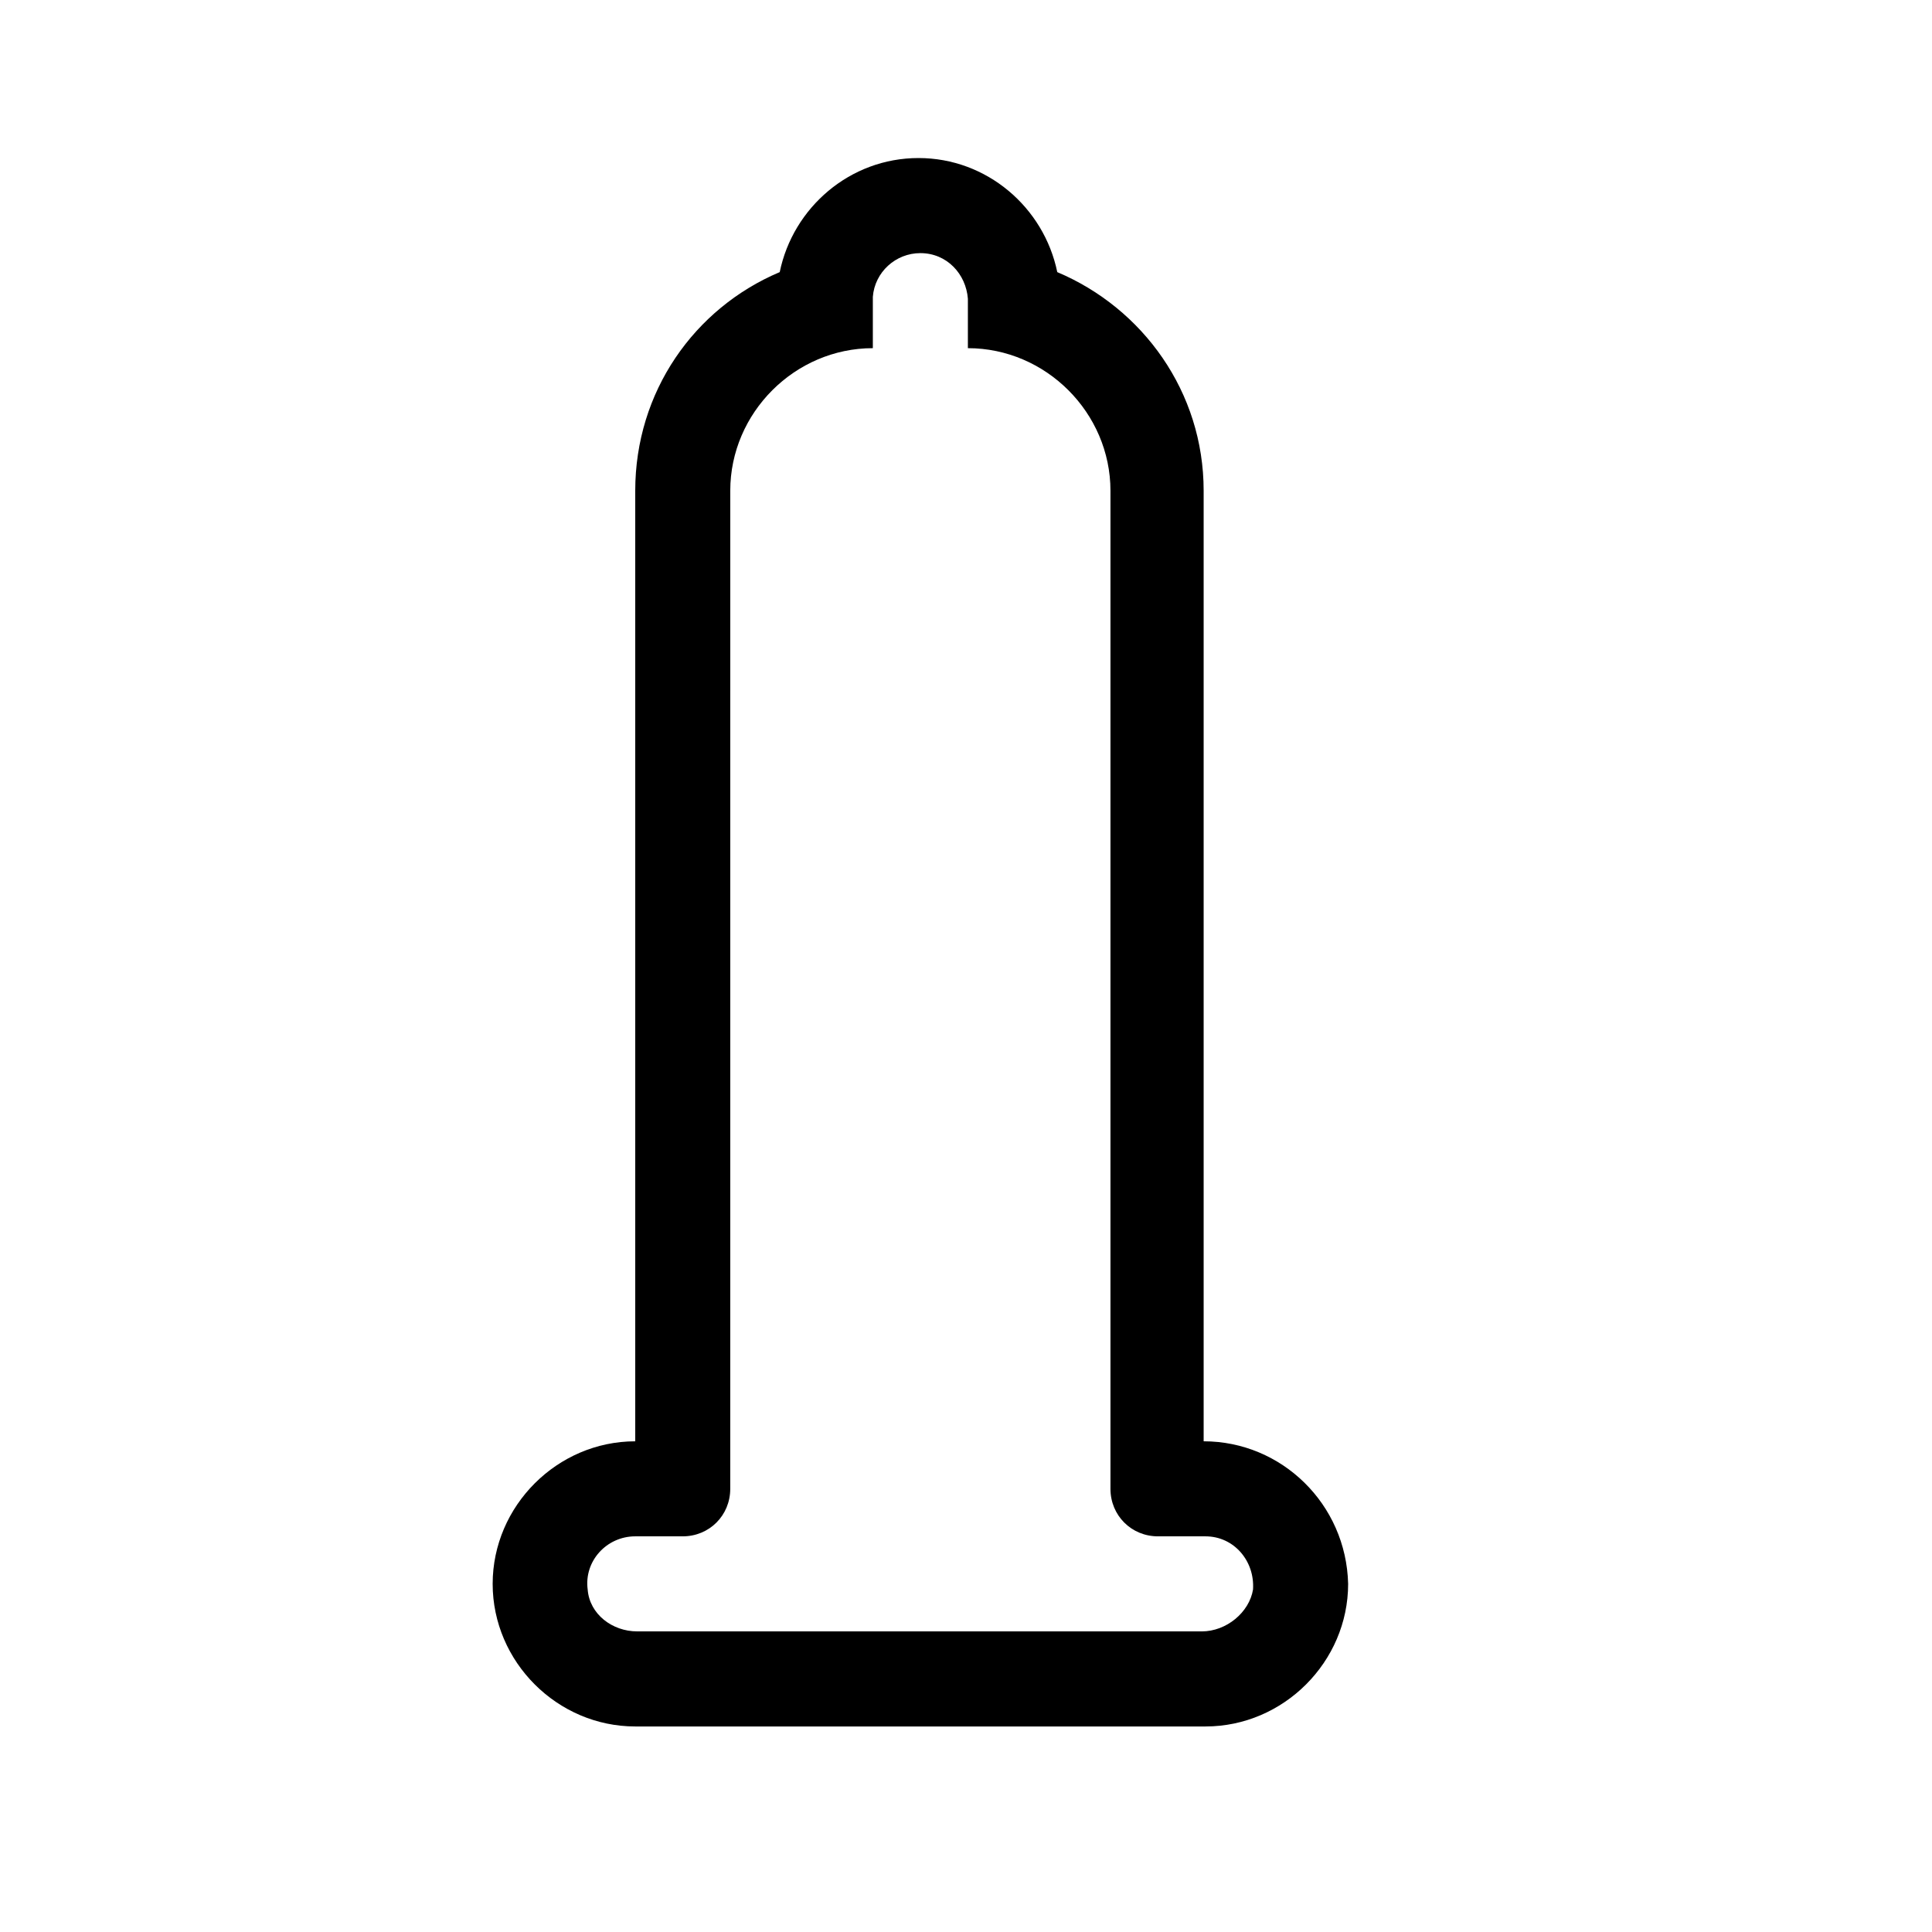 <?xml version="1.0" encoding="UTF-8"?>
<!-- Uploaded to: SVG Repo, www.svgrepo.com, Generator: SVG Repo Mixer Tools -->
<svg fill="#000000" width="800px" height="800px" version="1.1" viewBox="144 144 512 512" xmlns="http://www.w3.org/2000/svg">
 <path d="m462.98 525.95v-251.9c0-26.199-16.121-48.367-38.793-57.938-3.527-17.129-18.641-30.23-36.777-30.23s-33.25 13.098-36.777 30.23c-22.672 9.574-38.289 31.738-38.289 57.938v251.91c-20.656 0-37.785 17.129-37.785 37.785s17.129 37.785 37.785 37.785h151.14c20.656 0 37.785-17.129 37.785-37.785-0.508-21.16-17.637-37.789-38.293-37.789zm-150.14 50.383c-6.551 0-12.594-4.535-13.098-11.082-1.008-7.559 5.039-14.105 12.594-14.105h12.594c7.055 0 12.594-5.543 12.594-12.594l0.004-264.5c0-20.656 17.129-37.785 37.785-37.785v-13.602c0.504-6.551 6.047-11.586 12.594-11.586 7.055 0 12.09 5.543 12.594 12.09v13.098c20.656 0 37.785 17.129 37.785 37.785v264.5c0 7.055 5.543 12.594 12.594 12.594h12.594c7.559 0 13.098 6.551 12.594 14.105-1 6.047-7.047 11.086-13.594 11.086z"/>
</svg>